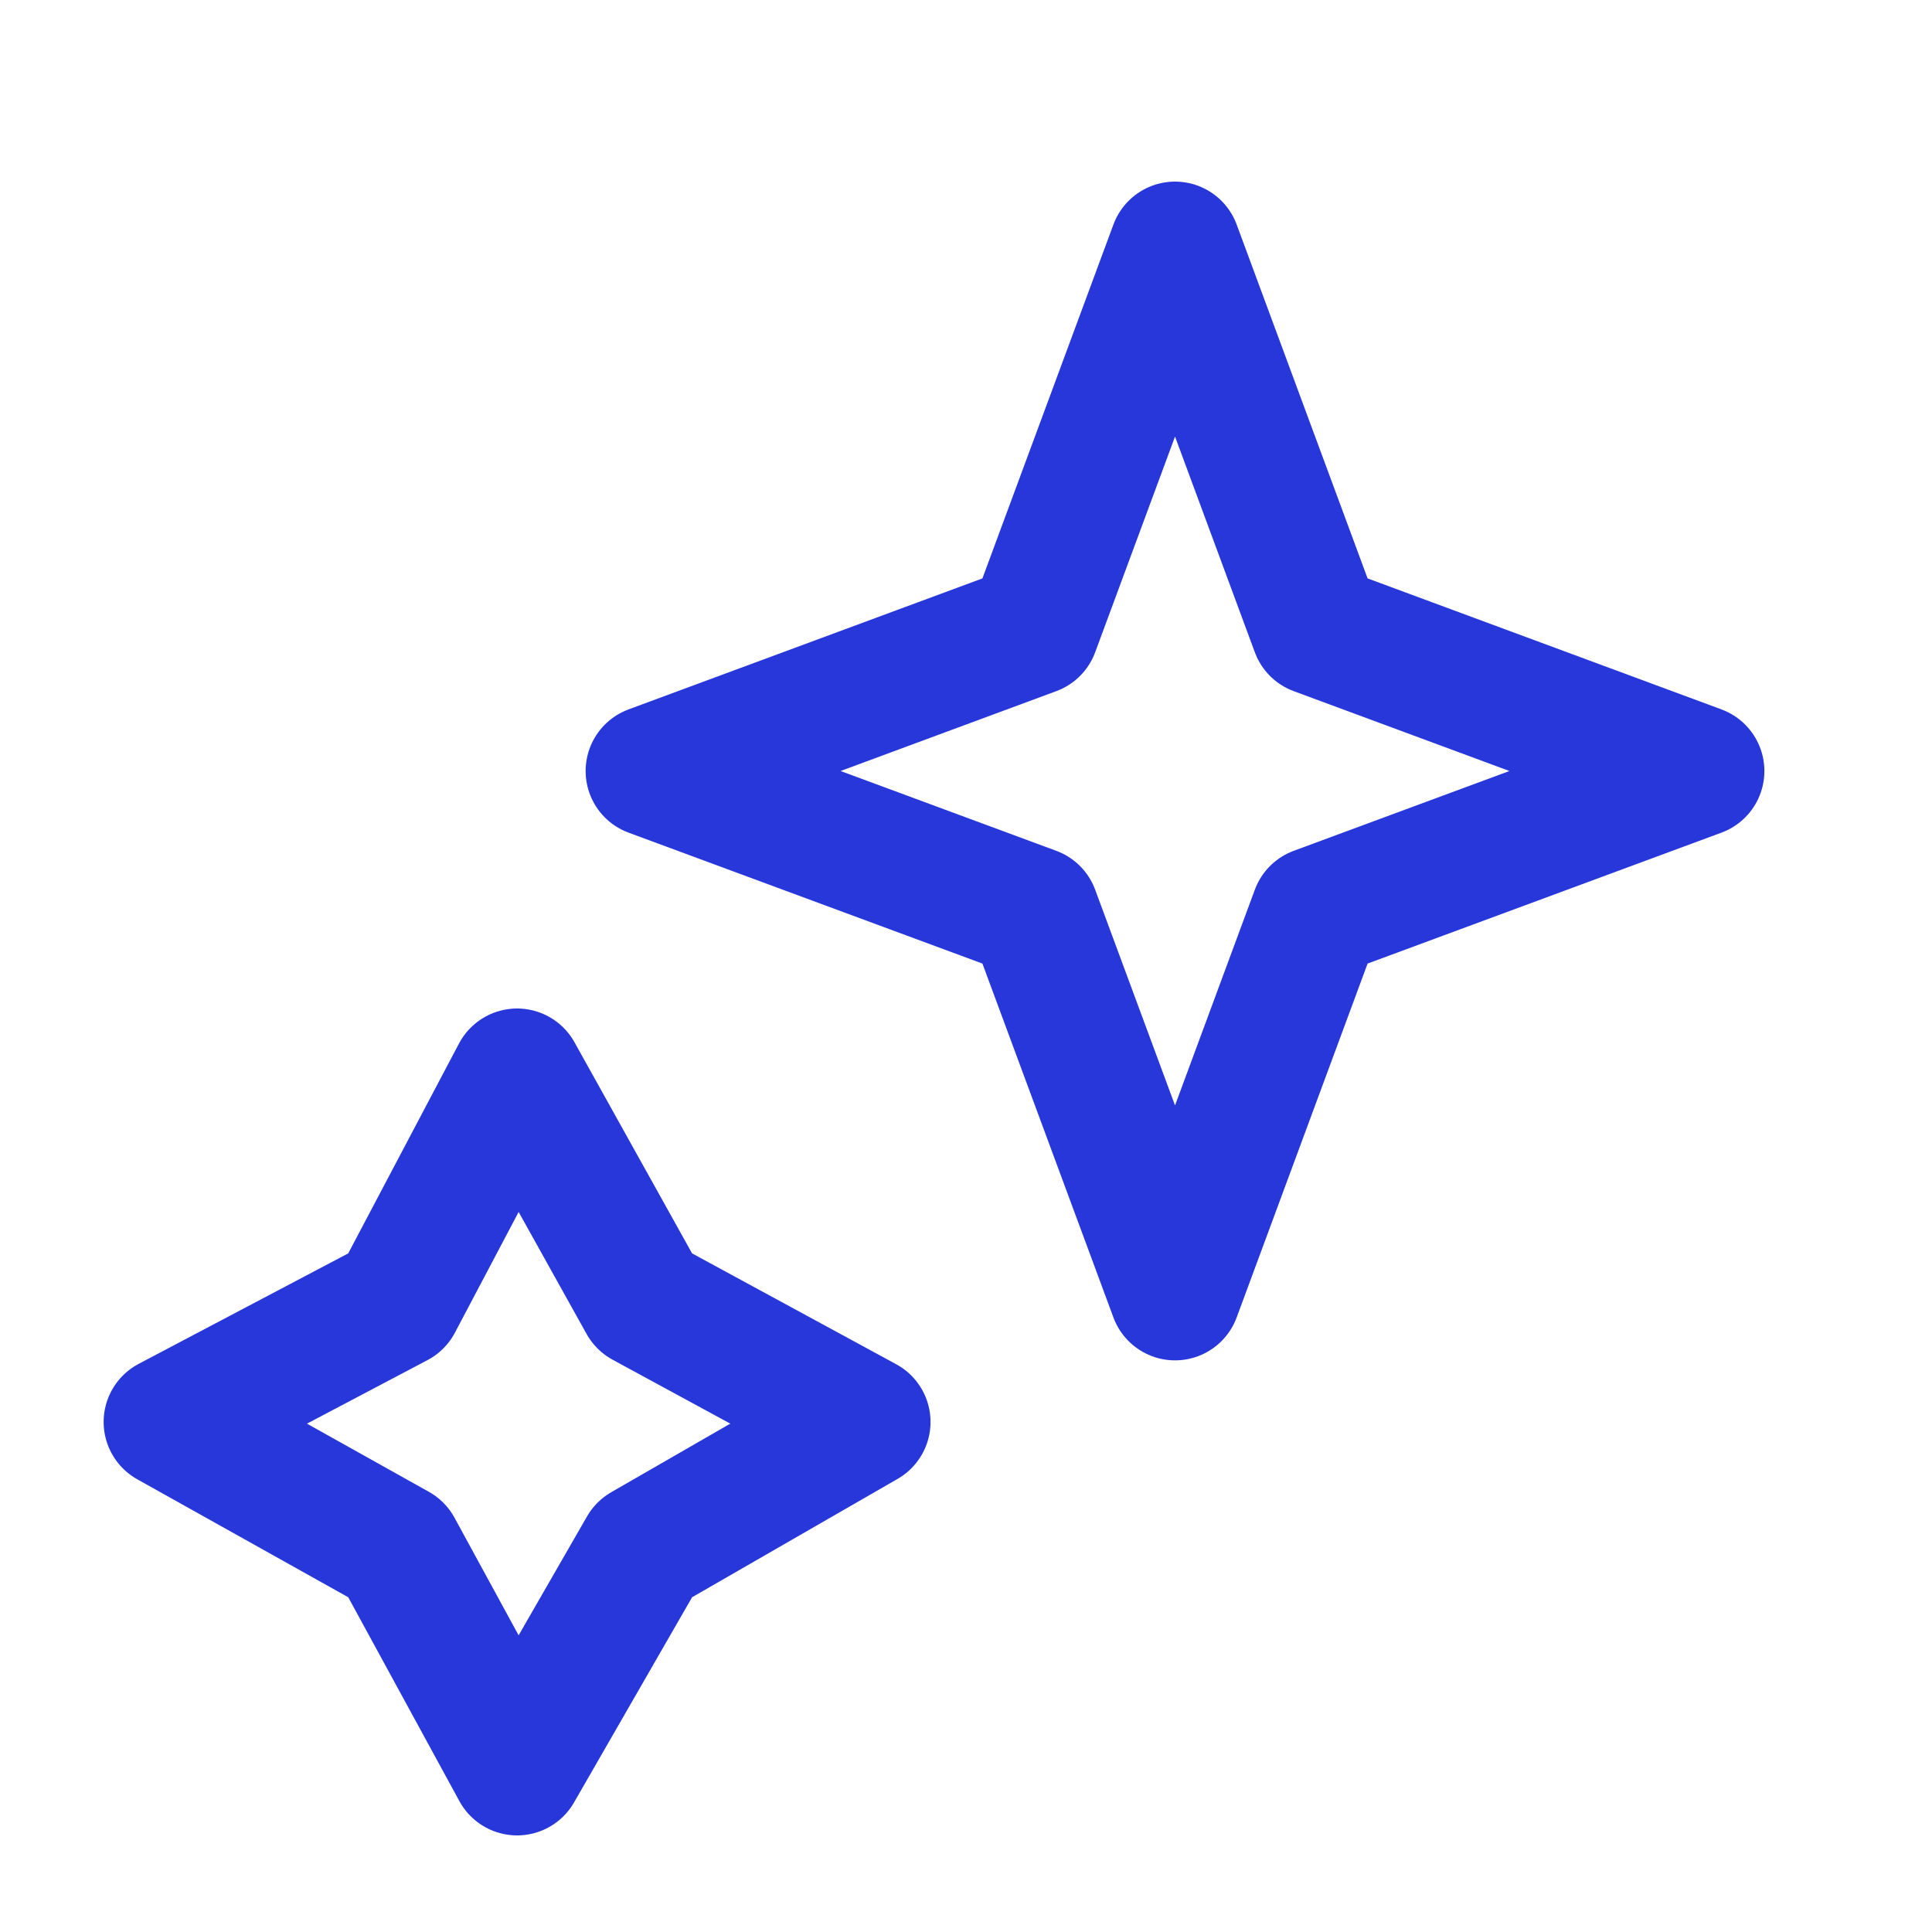 <svg width="25" height="25" viewBox="0 0 25 25" fill="none" xmlns="http://www.w3.org/2000/svg">
<path d="M15.205 3.2L17.035 8.146L21.981 9.977L17.035 11.807L15.205 16.753L13.374 11.807L8.428 9.977L13.374 8.146L15.205 3.2Z" stroke="#2837DA" stroke-width="1.7" stroke-linejoin="round"/>
<path d="M6.691 13.9L8.333 16.848L11.191 18.4L8.333 20.046L6.691 22.9L5.135 20.046L2.191 18.4L5.135 16.848L6.691 13.9Z" stroke="#2837DA" stroke-width="1.7" stroke-linejoin="round"/>
</svg>

